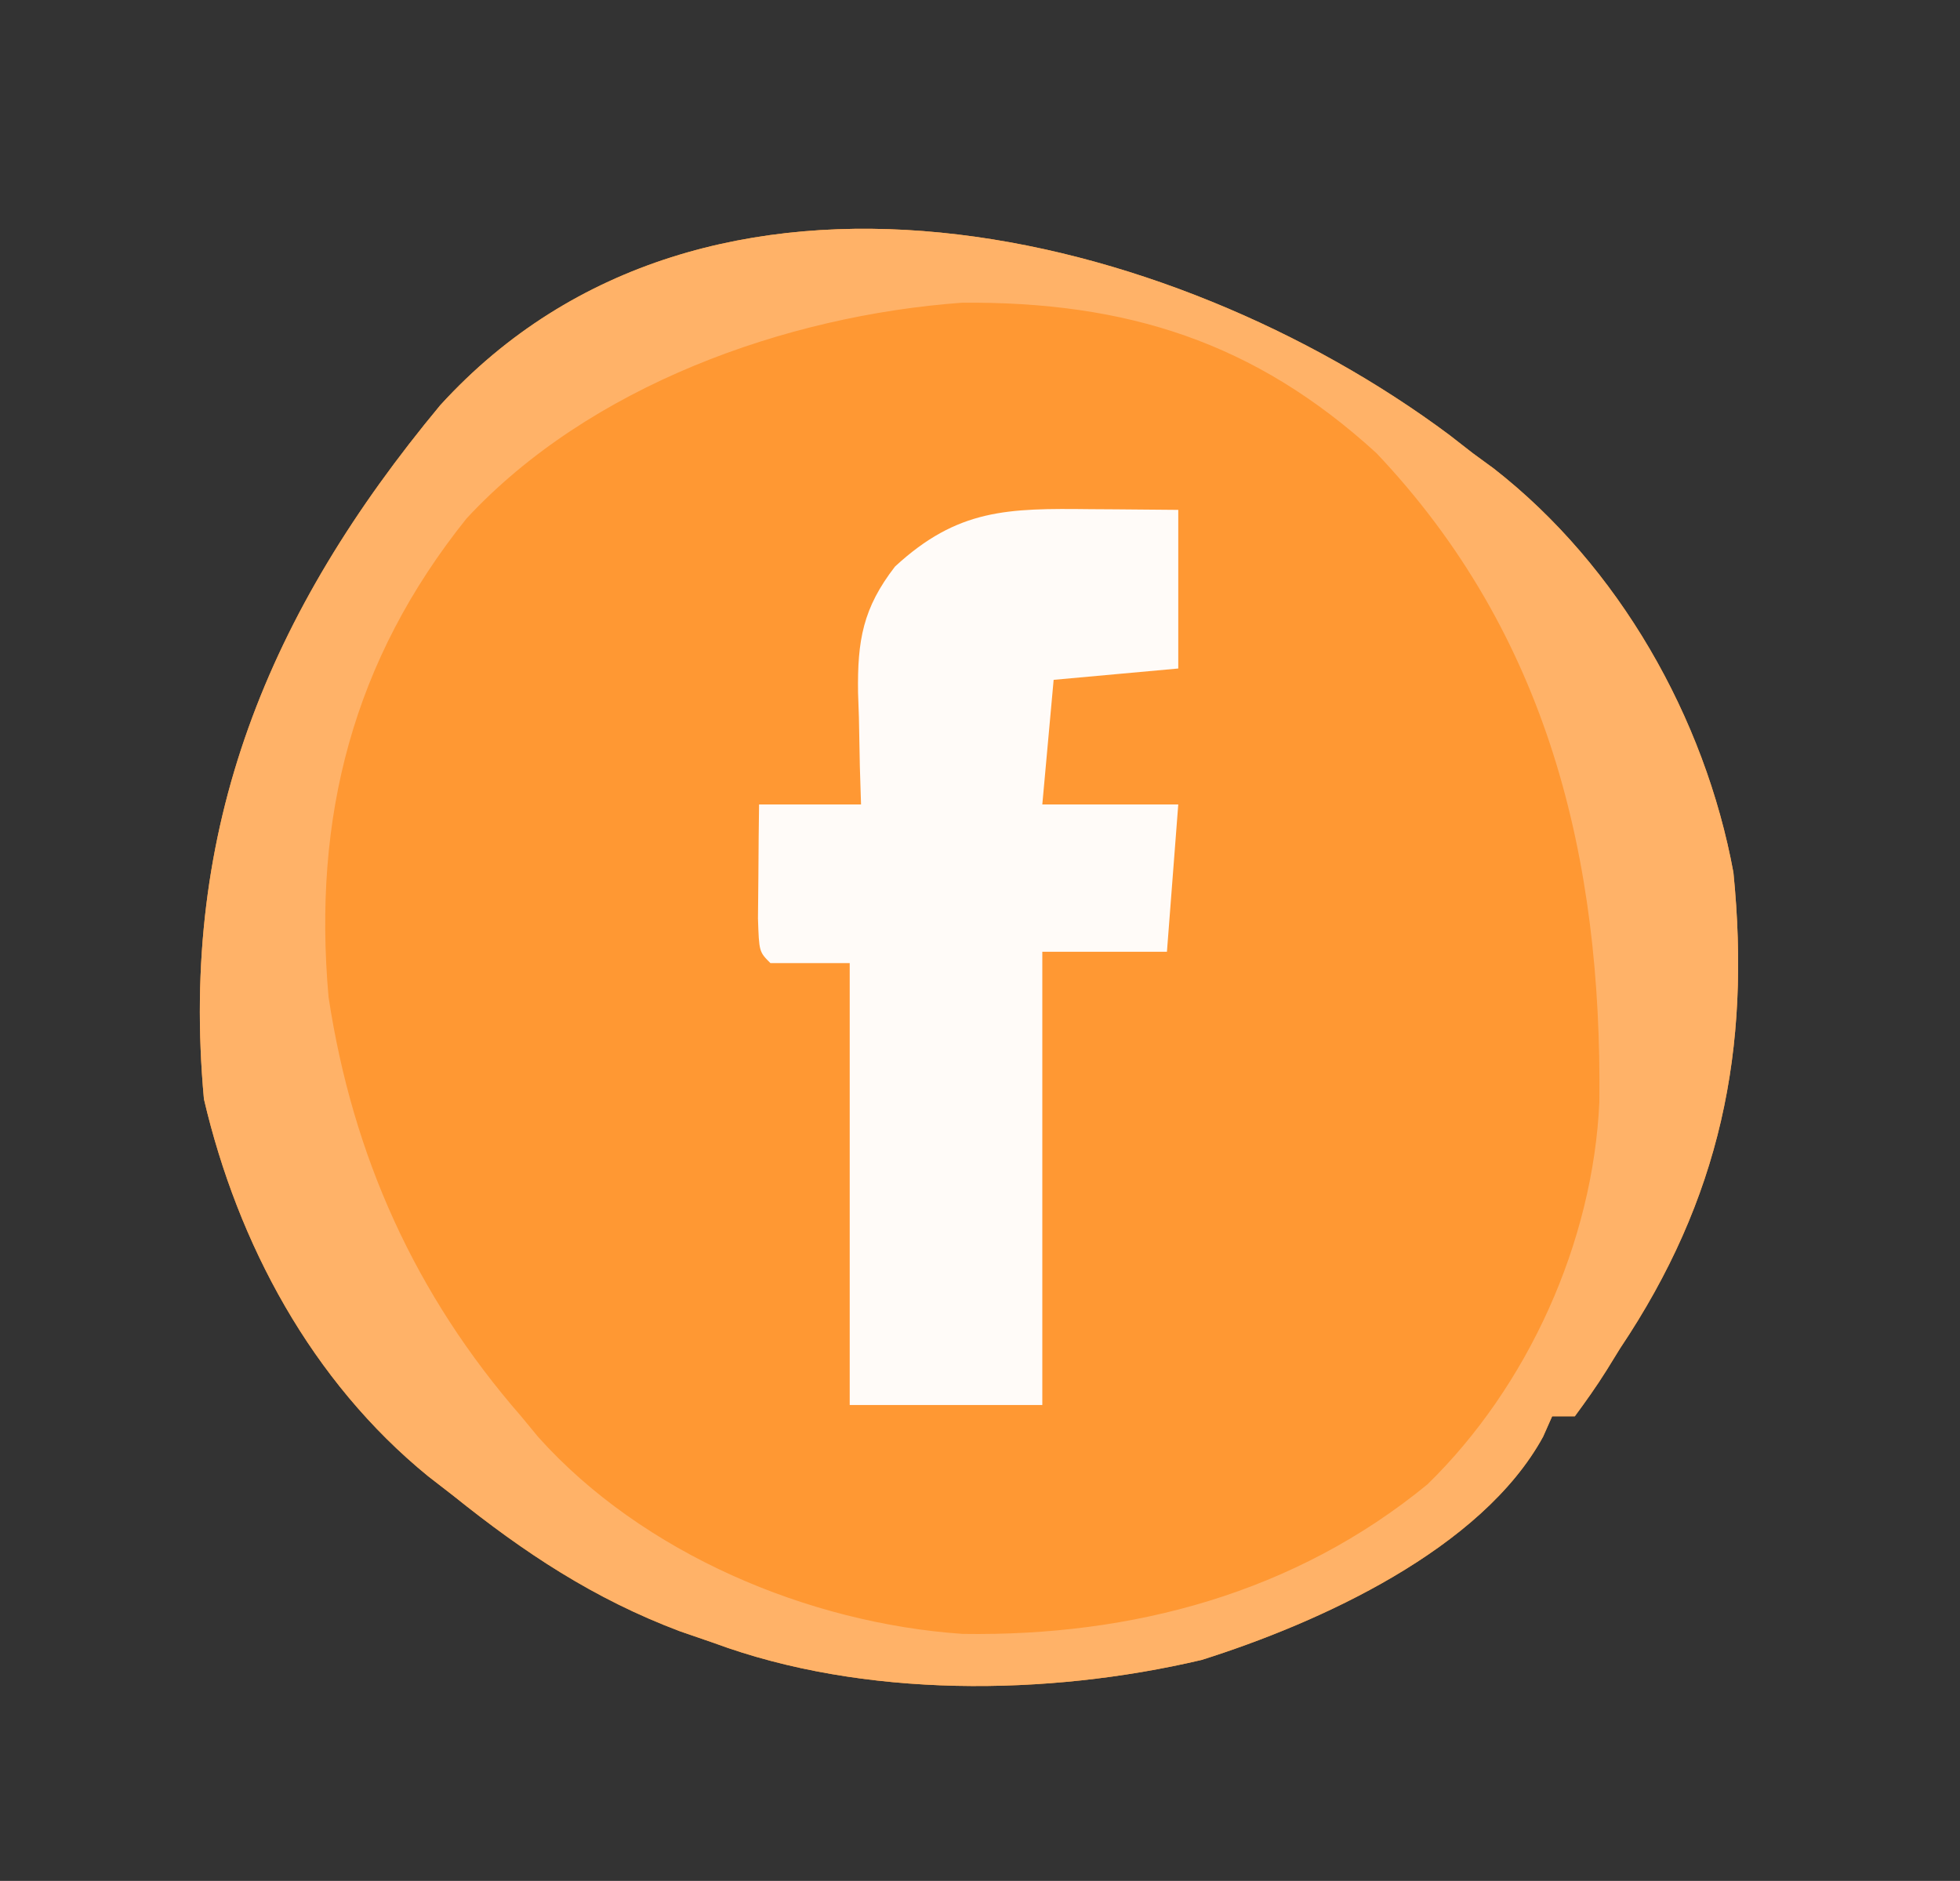 <svg xmlns="http://www.w3.org/2000/svg" width="173" height="166"><rect width="100%" height="100%" fill="#333333" stroke="none"/><path d="M0 0 C0.691 0.538 1.382 1.075 2.094 1.629 C2.702 2.074 3.311 2.518 3.938 2.977 C14.966 11.574 22.578 24.962 25.094 38.629 C26.664 54.306 23.921 67.459 15.094 80.629 C14.697 81.272 14.3 81.915 13.891 82.578 C13.021 83.97 12.067 85.308 11.094 86.629 C10.434 86.629 9.774 86.629 9.094 86.629 C8.699 87.518 8.699 87.518 8.297 88.426 C2.871 98.361 -11.456 104.855 -21.844 108.129 C-35.463 111.334 -51.712 111.513 -64.906 106.629 C-65.894 106.289 -66.881 105.948 -67.898 105.598 C-75.488 102.739 -81.604 98.686 -87.906 93.629 C-88.638 93.062 -89.371 92.495 -90.125 91.91 C-100.381 83.548 -106.913 71.422 -109.906 58.629 C-112.097 34.685 -104.203 15.635 -89.047 -2.609 C-65.498 -28.445 -24.521 -18.268 0 0 Z " fill="#FF9833" transform="translate(127.906,38.371)"></path><path d="M0 0 C0.691 0.538 1.382 1.075 2.094 1.629 C2.702 2.074 3.311 2.518 3.938 2.977 C14.966 11.574 22.578 24.962 25.094 38.629 C26.664 54.306 23.921 67.459 15.094 80.629 C14.697 81.272 14.3 81.915 13.891 82.578 C13.021 83.97 12.067 85.308 11.094 86.629 C10.434 86.629 9.774 86.629 9.094 86.629 C8.699 87.518 8.699 87.518 8.297 88.426 C2.871 98.361 -11.456 104.855 -21.844 108.129 C-35.463 111.334 -51.712 111.513 -64.906 106.629 C-65.894 106.289 -66.881 105.948 -67.898 105.598 C-75.488 102.739 -81.604 98.686 -87.906 93.629 C-88.638 93.062 -89.371 92.495 -90.125 91.91 C-100.381 83.548 -106.913 71.422 -109.906 58.629 C-112.097 34.685 -104.203 15.635 -89.047 -2.609 C-65.498 -28.445 -24.521 -18.268 0 0 Z M-86.719 7.379 C-96.758 19.898 -100.311 33.735 -98.906 49.629 C-96.776 63.653 -91.258 75.905 -81.906 86.629 C-81.409 87.232 -80.911 87.835 -80.398 88.457 C-71.179 98.742 -56.54 104.902 -42.934 105.832 C-27.962 106.059 -13.619 102.237 -1.906 92.629 C6.95 83.983 12.707 71.271 13.262 58.879 C13.497 37.404 8.754 17.635 -6.406 1.629 C-17.175 -8.219 -28.491 -11.764 -42.973 -11.656 C-58.61 -10.523 -75.885 -4.292 -86.719 7.379 Z " fill="#FFB268" transform="translate(127.906,38.371)"></path><path d="M0 0 C0.745 0.005 1.49 0.009 2.258 0.014 C4.089 0.025 5.919 0.043 7.75 0.062 C7.75 4.683 7.75 9.303 7.75 14.062 C4.12 14.393 0.49 14.723 -3.25 15.062 C-3.58 18.692 -3.91 22.323 -4.25 26.062 C-0.29 26.062 3.67 26.062 7.75 26.062 C7.42 30.352 7.09 34.642 6.75 39.062 C3.12 39.062 -0.51 39.062 -4.25 39.062 C-4.25 52.263 -4.25 65.463 -4.25 79.062 C-9.86 79.062 -15.47 79.062 -21.25 79.062 C-21.25 66.192 -21.25 53.322 -21.25 40.062 C-23.56 40.062 -25.87 40.062 -28.25 40.062 C-29.25 39.062 -29.25 39.062 -29.348 36.121 C-29.336 34.926 -29.324 33.731 -29.312 32.5 C-29.303 31.302 -29.294 30.105 -29.285 28.871 C-29.274 27.944 -29.262 27.017 -29.25 26.062 C-26.28 26.062 -23.31 26.062 -20.25 26.062 C-20.302 24.417 -20.302 24.417 -20.355 22.738 C-20.384 21.284 -20.411 19.829 -20.438 18.375 C-20.463 17.654 -20.488 16.933 -20.514 16.189 C-20.577 11.575 -20.086 8.729 -17.25 5.062 C-11.717 -0.044 -7.299 -0.084 0 0 Z " fill="#FFFBF8" transform="translate(96.25,44.938)"></path></svg>